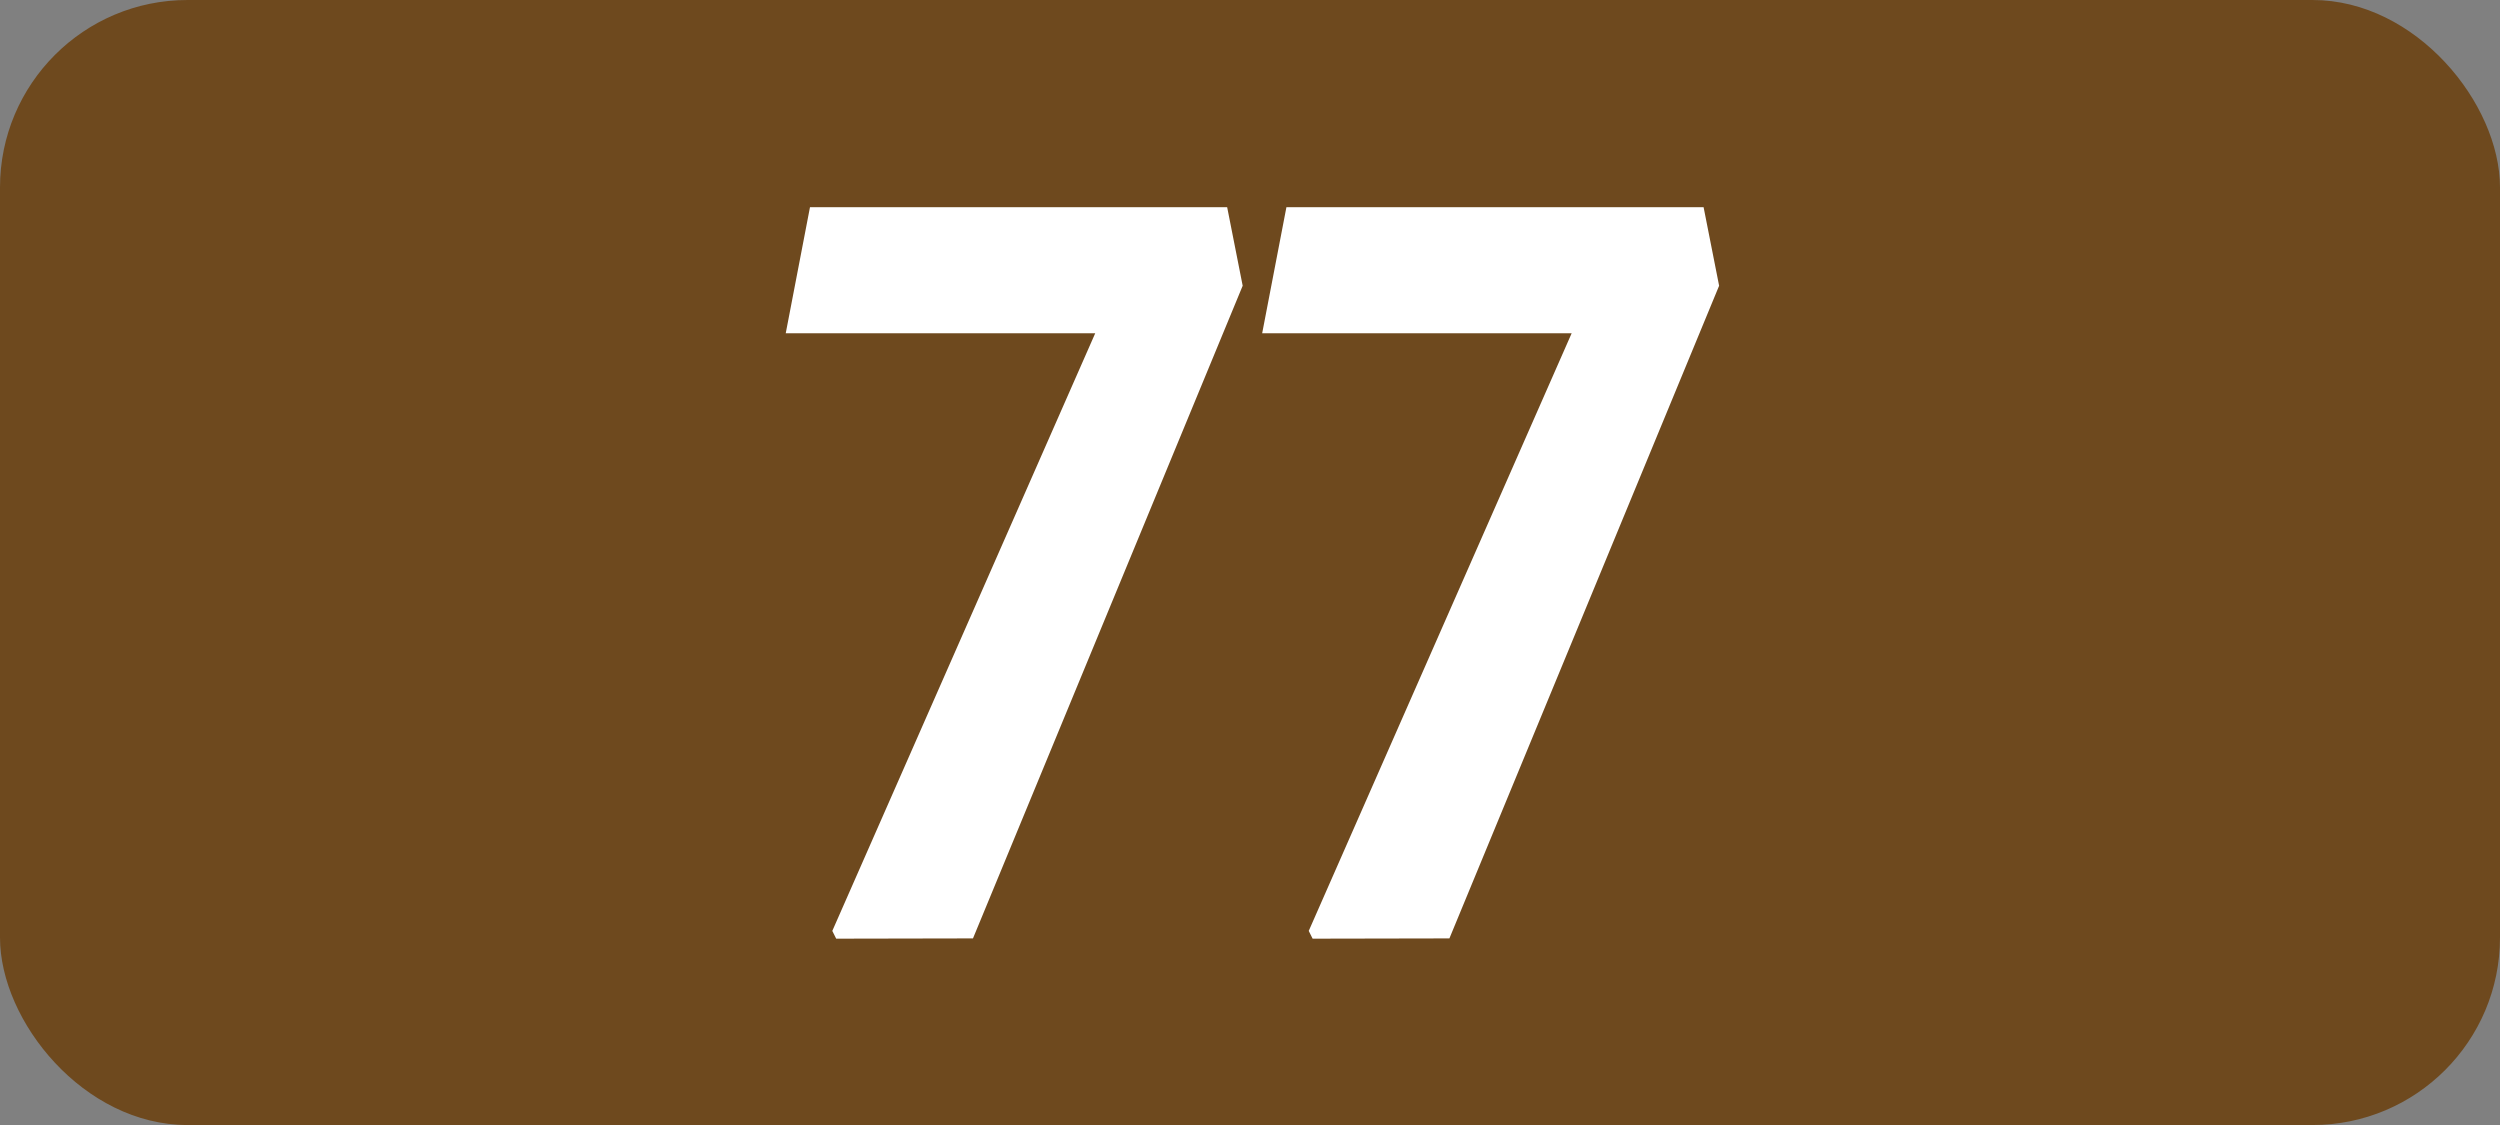 <?xml version="1.0" encoding="UTF-8"?>
<svg id="Calque_1" data-name="Calque 1" xmlns="http://www.w3.org/2000/svg" viewBox="0 0 283.46 127.56">
  <rect x="0" y="0" width="283.46" height="127.56" fill="#808080" stroke="none"/>
  <rect width="283.46" height="127.56" rx="21.26" ry="21.26" style="fill: #6e491e;"/>
  <path d="M94.81,106.43l-.44-.88,29.81-67.76h-35.09l2.75-14.3h47.3l1.76,8.91-30.58,74-15.51.03Z" style="fill: #fff;"/>
  <path d="M148.83,106.43l-.44-.88,29.81-67.76h-35.09l2.75-14.3h47.3l1.76,8.91-30.58,74-15.51.03Z" style="fill: #fff;"/>
</svg>